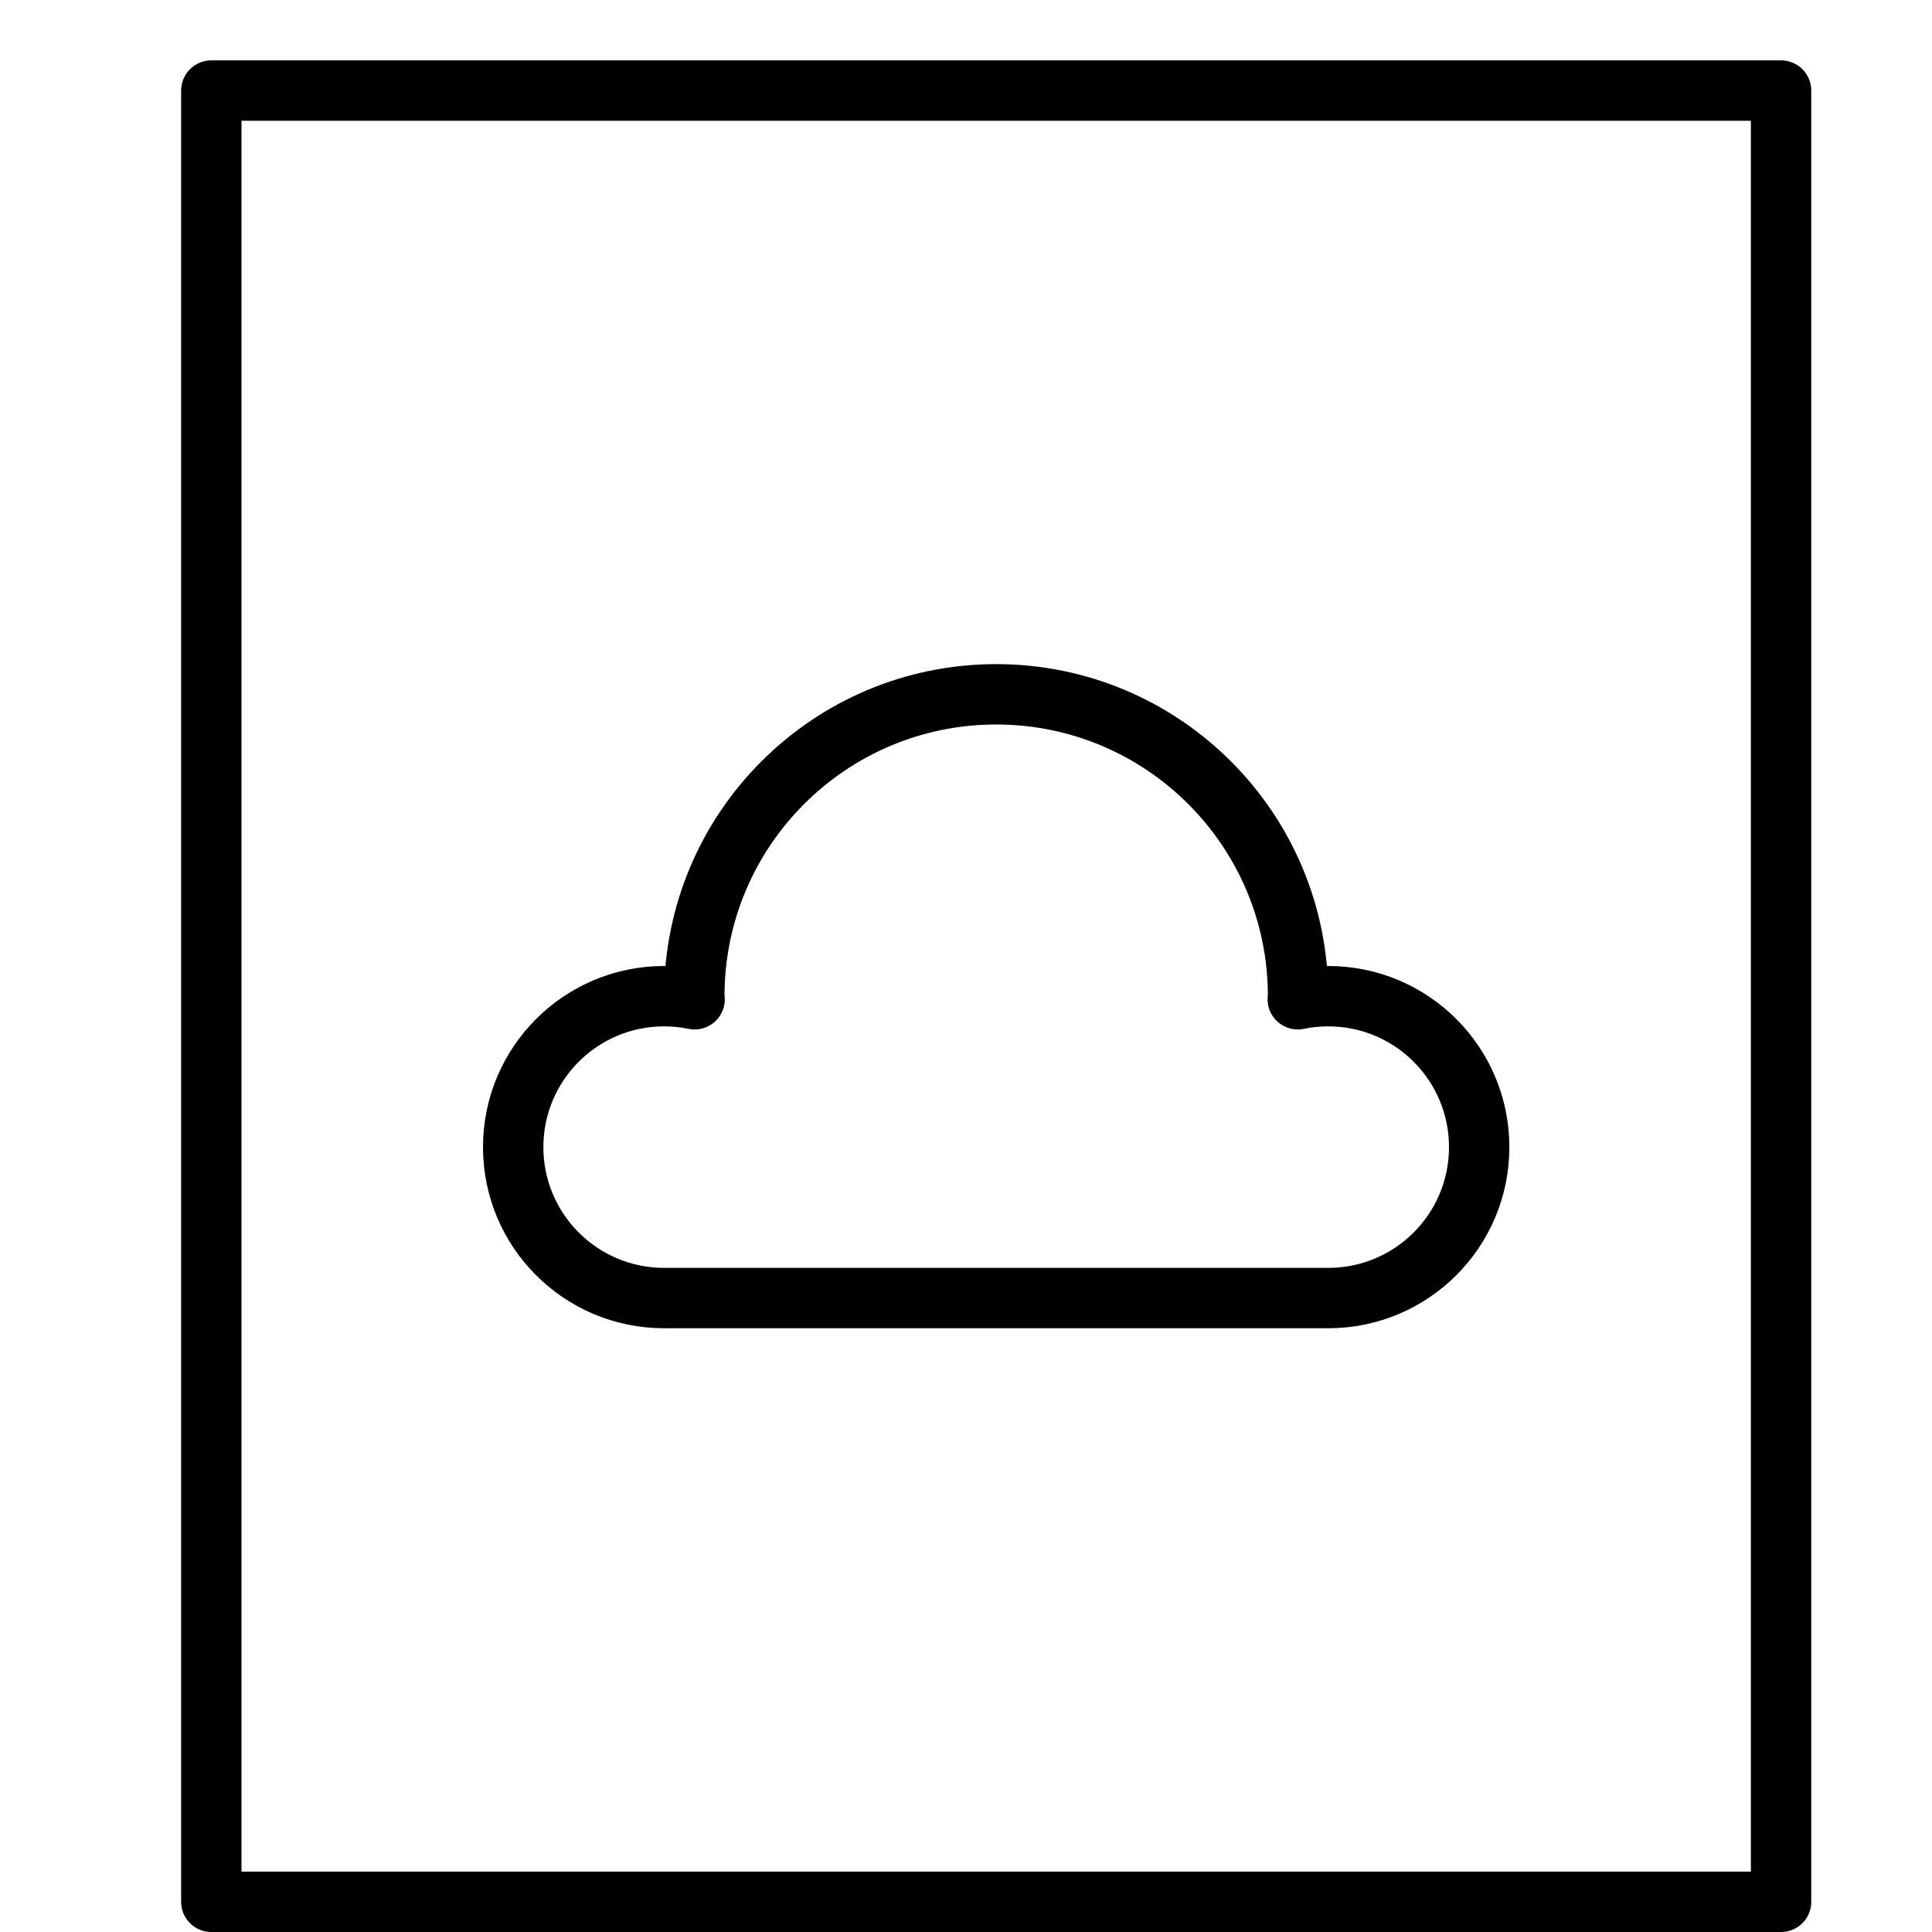 <svg xmlns="http://www.w3.org/2000/svg" viewBox="0 0 32 32"><title>file cloud</title><g stroke-linecap="round" stroke-width="1" fill="none" stroke="#000000" stroke-linejoin="round" class="nc-icon-wrapper" transform="translate(0.5 0.5)"><rect x="3" y="1" width="26" height="30"></rect> <path d="M21.5,16 c-0.173,0-0.342,0.018-0.505,0.051C20.995,16.034,21,16.018,21,16c0-2.761-2.239-5-5-5s-5,2.239-5,5 c0,0.018,0.005,0.034,0.005,0.051C10.842,16.018,10.673,16,10.5,16C9.119,16,8,17.119,8,18.5c0,1.381,1.119,2.5,2.5,2.5 c0.458,0,10.542,0,11,0c1.381,0,2.5-1.119,2.5-2.5C24,17.119,22.881,16,21.5,16z" stroke="#000000"></path></g></svg>